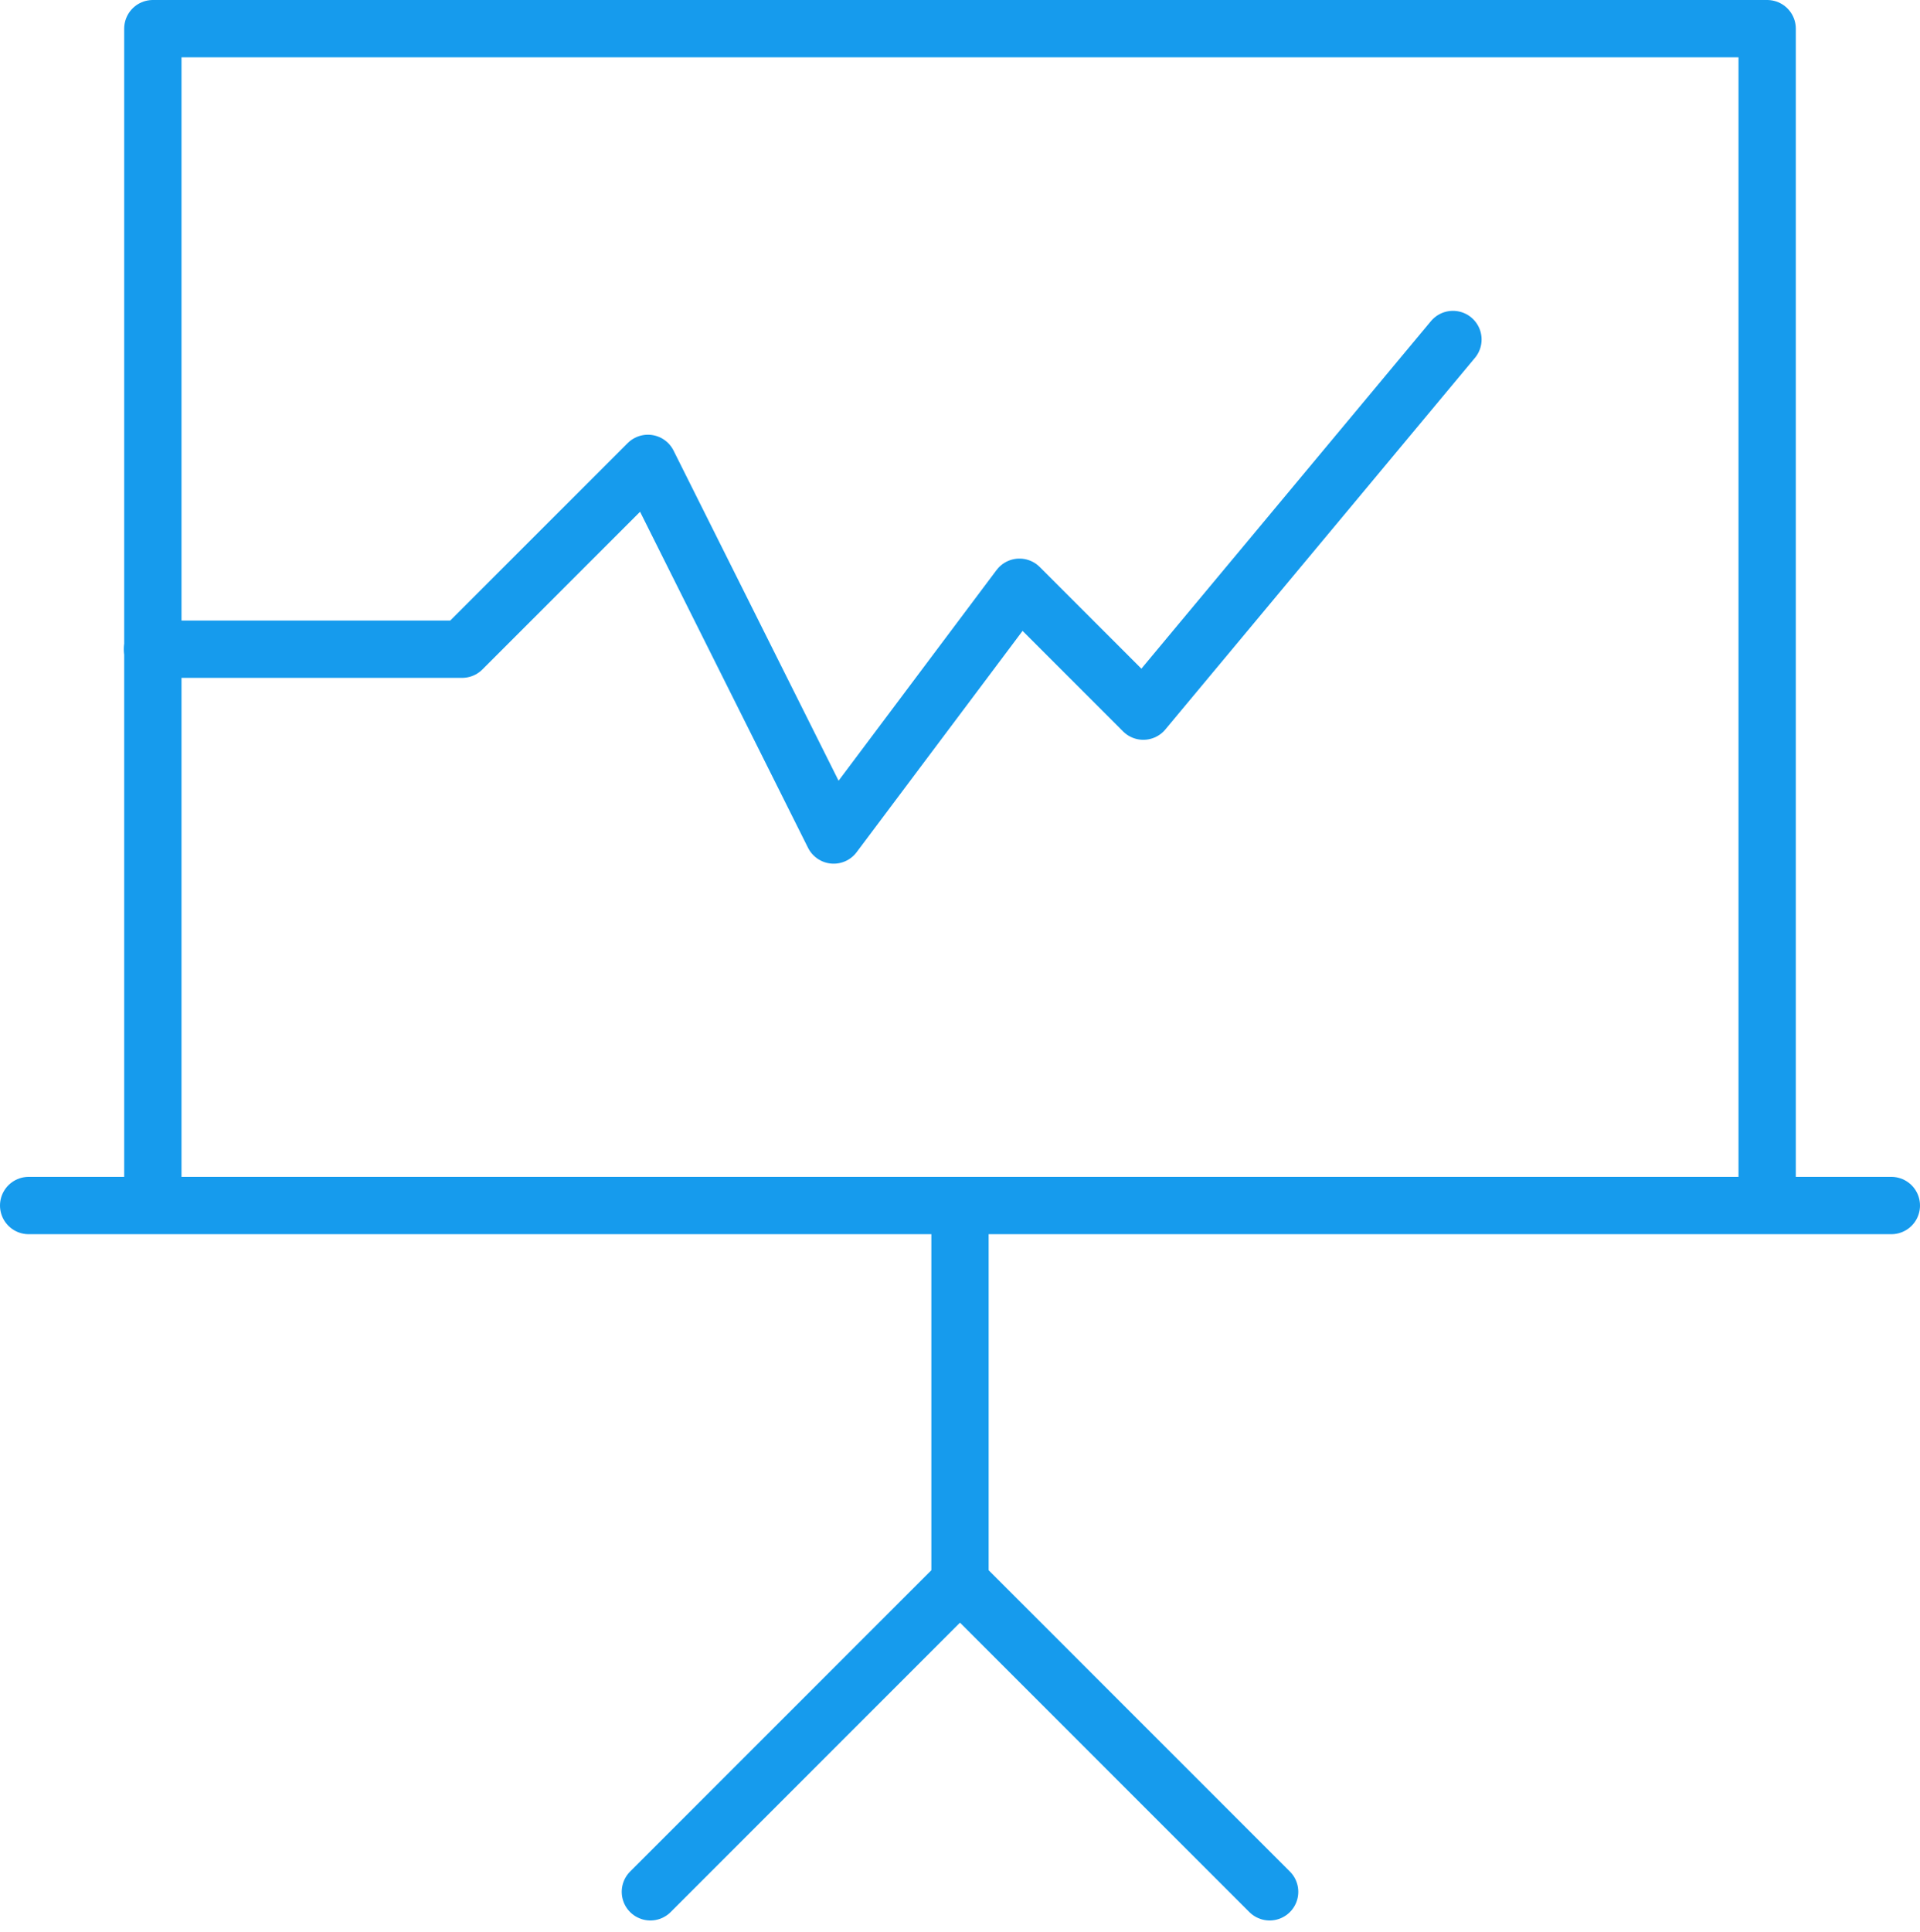 <svg id="Orion_business-report" xmlns="http://www.w3.org/2000/svg" width="134" height="134.828" viewBox="0 0 134 134.828">
  <path id="layer2" d="M43.609,40V65.931L22,87.54M43.609,65.931,65.219,87.54" transform="translate(23.391 44.46)" fill="none" stroke="#169bed" stroke-linecap="round" stroke-linejoin="round" stroke-miterlimit="10" stroke-width="4"/>
  <path id="layer1" d="M2,84.115H132m-121.333,0V2H123.333V84.115" transform="translate(0 0)" fill="none" stroke="#169bed" stroke-linecap="round" stroke-linejoin="round" stroke-miterlimit="10" stroke-width="4"/>
  <path id="layer1-2" data-name="layer1" d="M6,33.609H27.609L40.575,20.644,53.54,46.575,66.506,29.287l8.644,8.644L96.759,12" transform="translate(4.644 11.688)" fill="none" stroke="#169bed" stroke-linecap="round" stroke-linejoin="round" stroke-miterlimit="10" stroke-width="4"/>
</svg>
